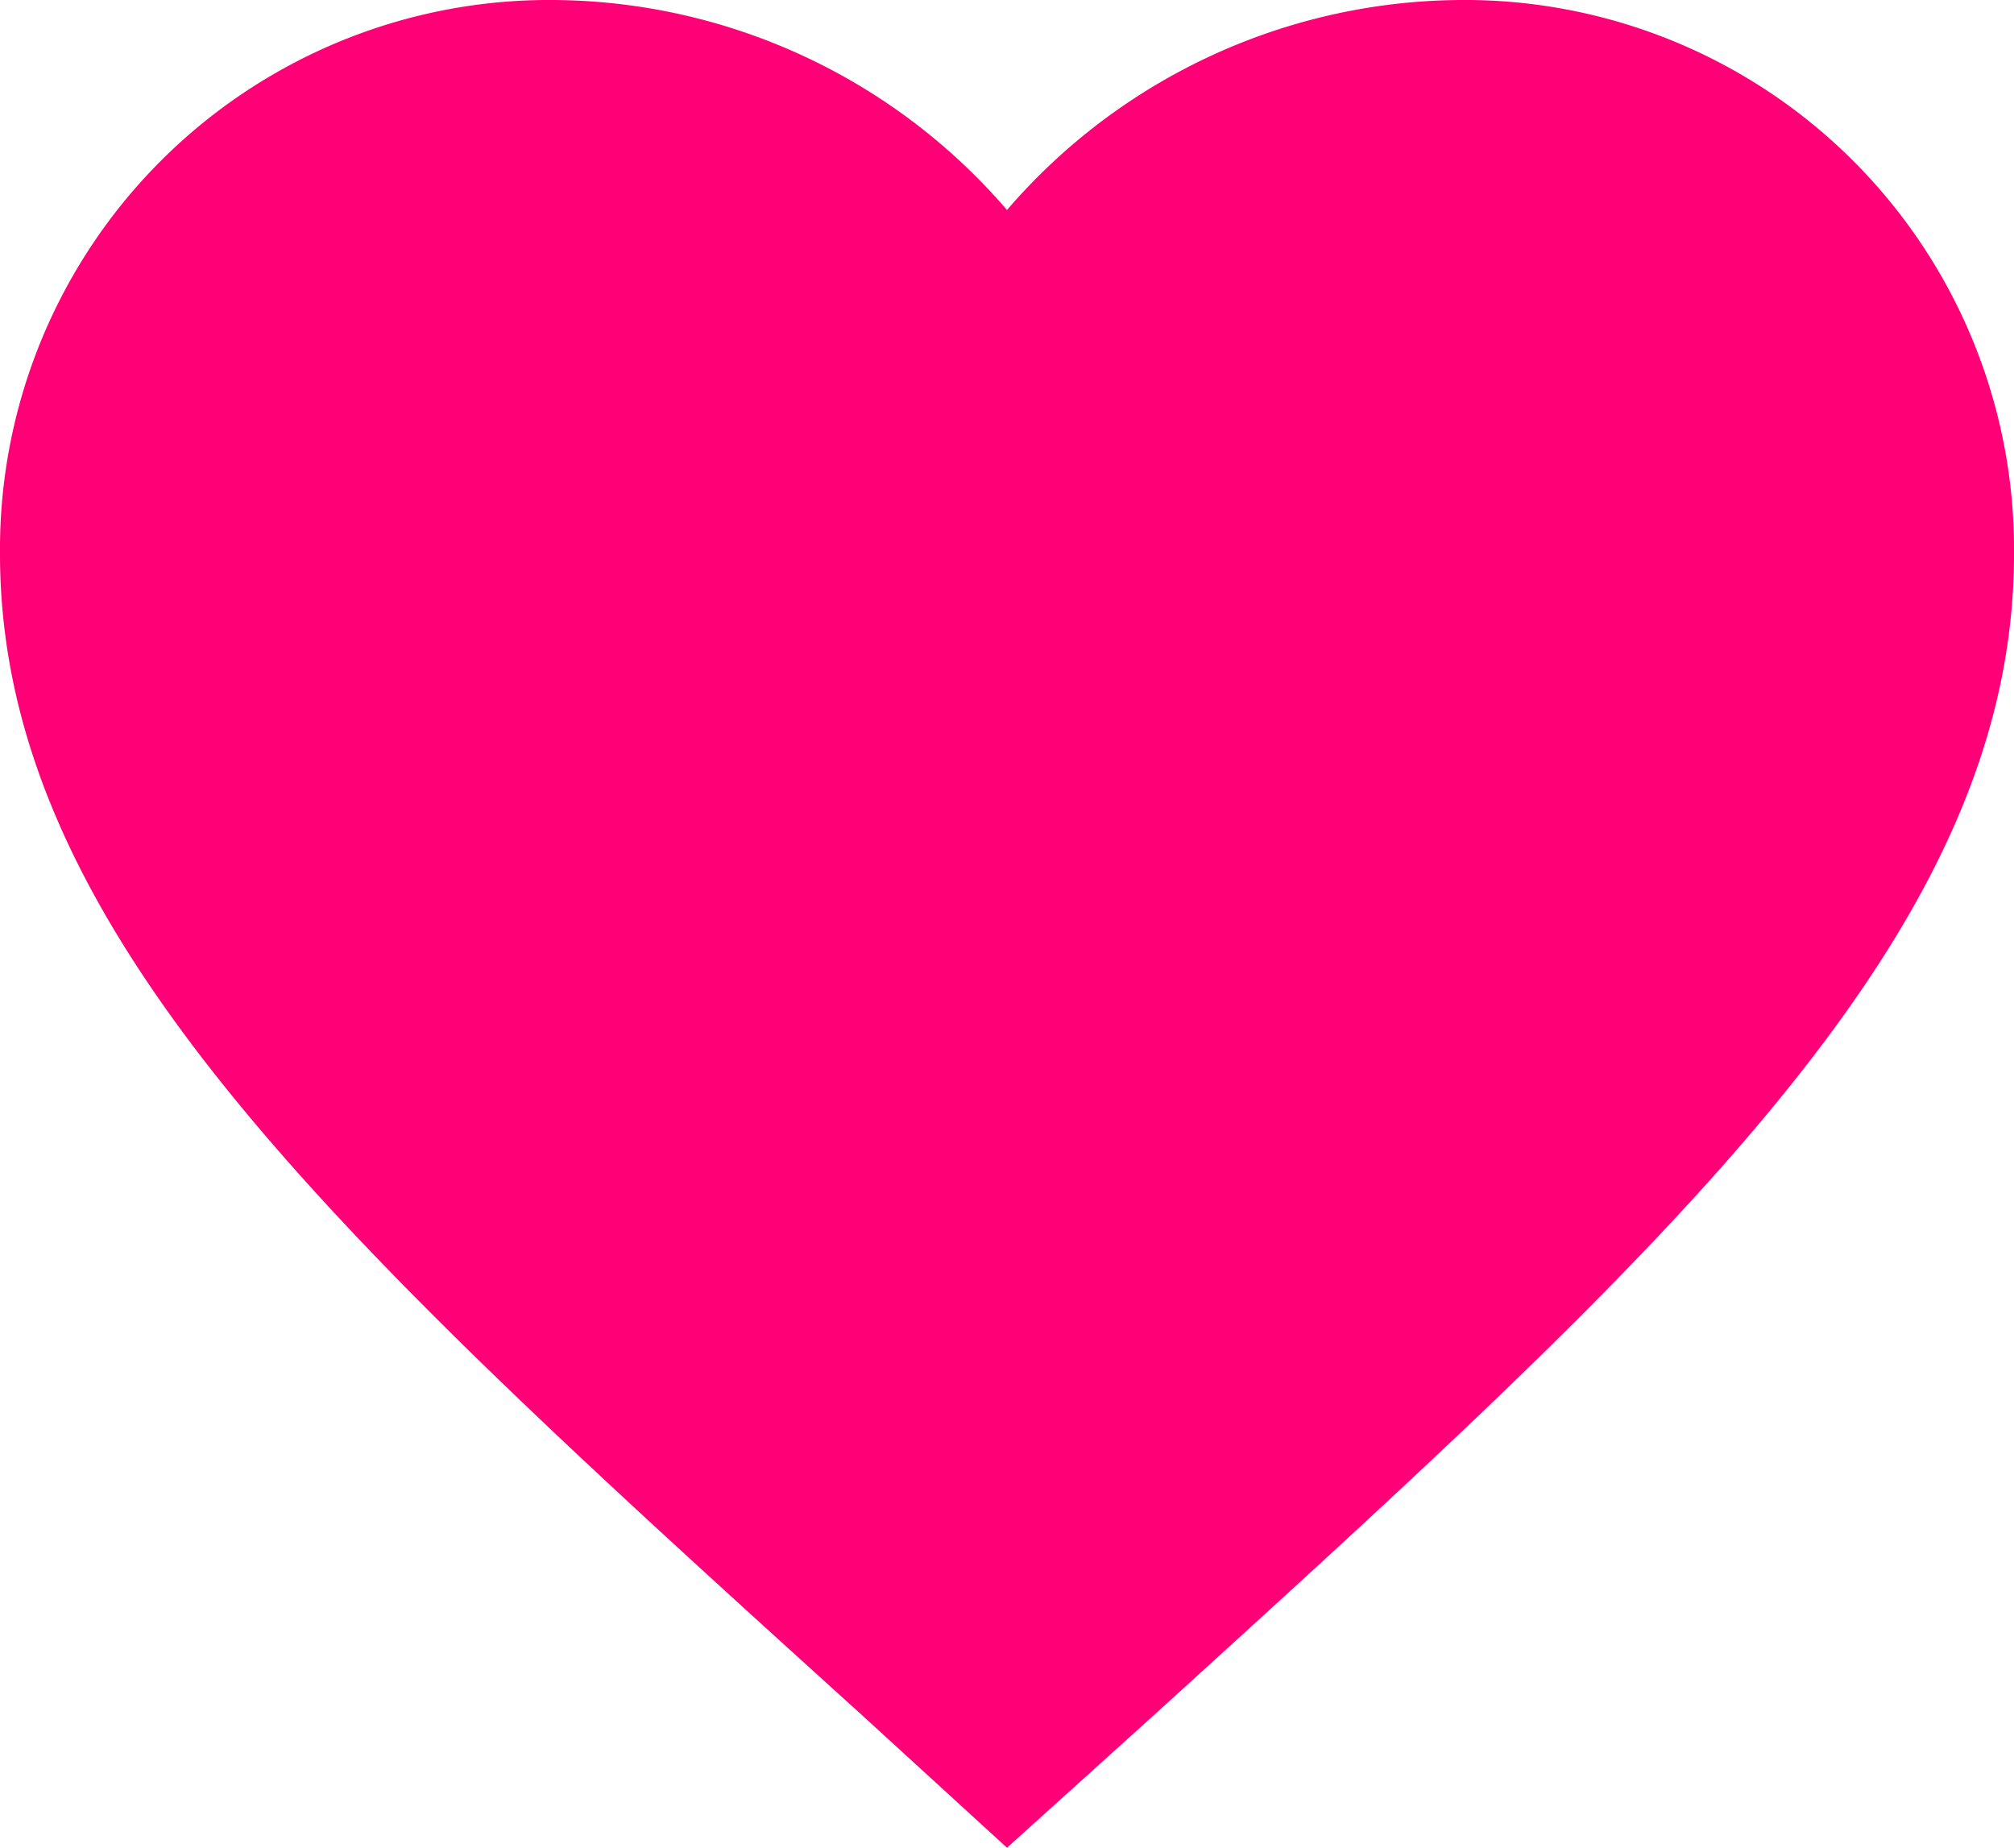 <svg xmlns="http://www.w3.org/2000/svg" width="12.468" height="11.439" viewBox="0 0 12.468 11.439">
  <path id="ic_favorite_24px" d="M8.234,14.439l-.9-.823C4.12,10.705,2,8.785,2,6.429A3.4,3.4,0,0,1,5.429,3,3.733,3.733,0,0,1,8.234,4.3,3.733,3.733,0,0,1,11.039,3a3.4,3.4,0,0,1,3.429,3.429c0,2.356-2.12,4.276-5.33,7.194Z" transform="translate(-2 -3)" fill="#f07"/>
</svg>
